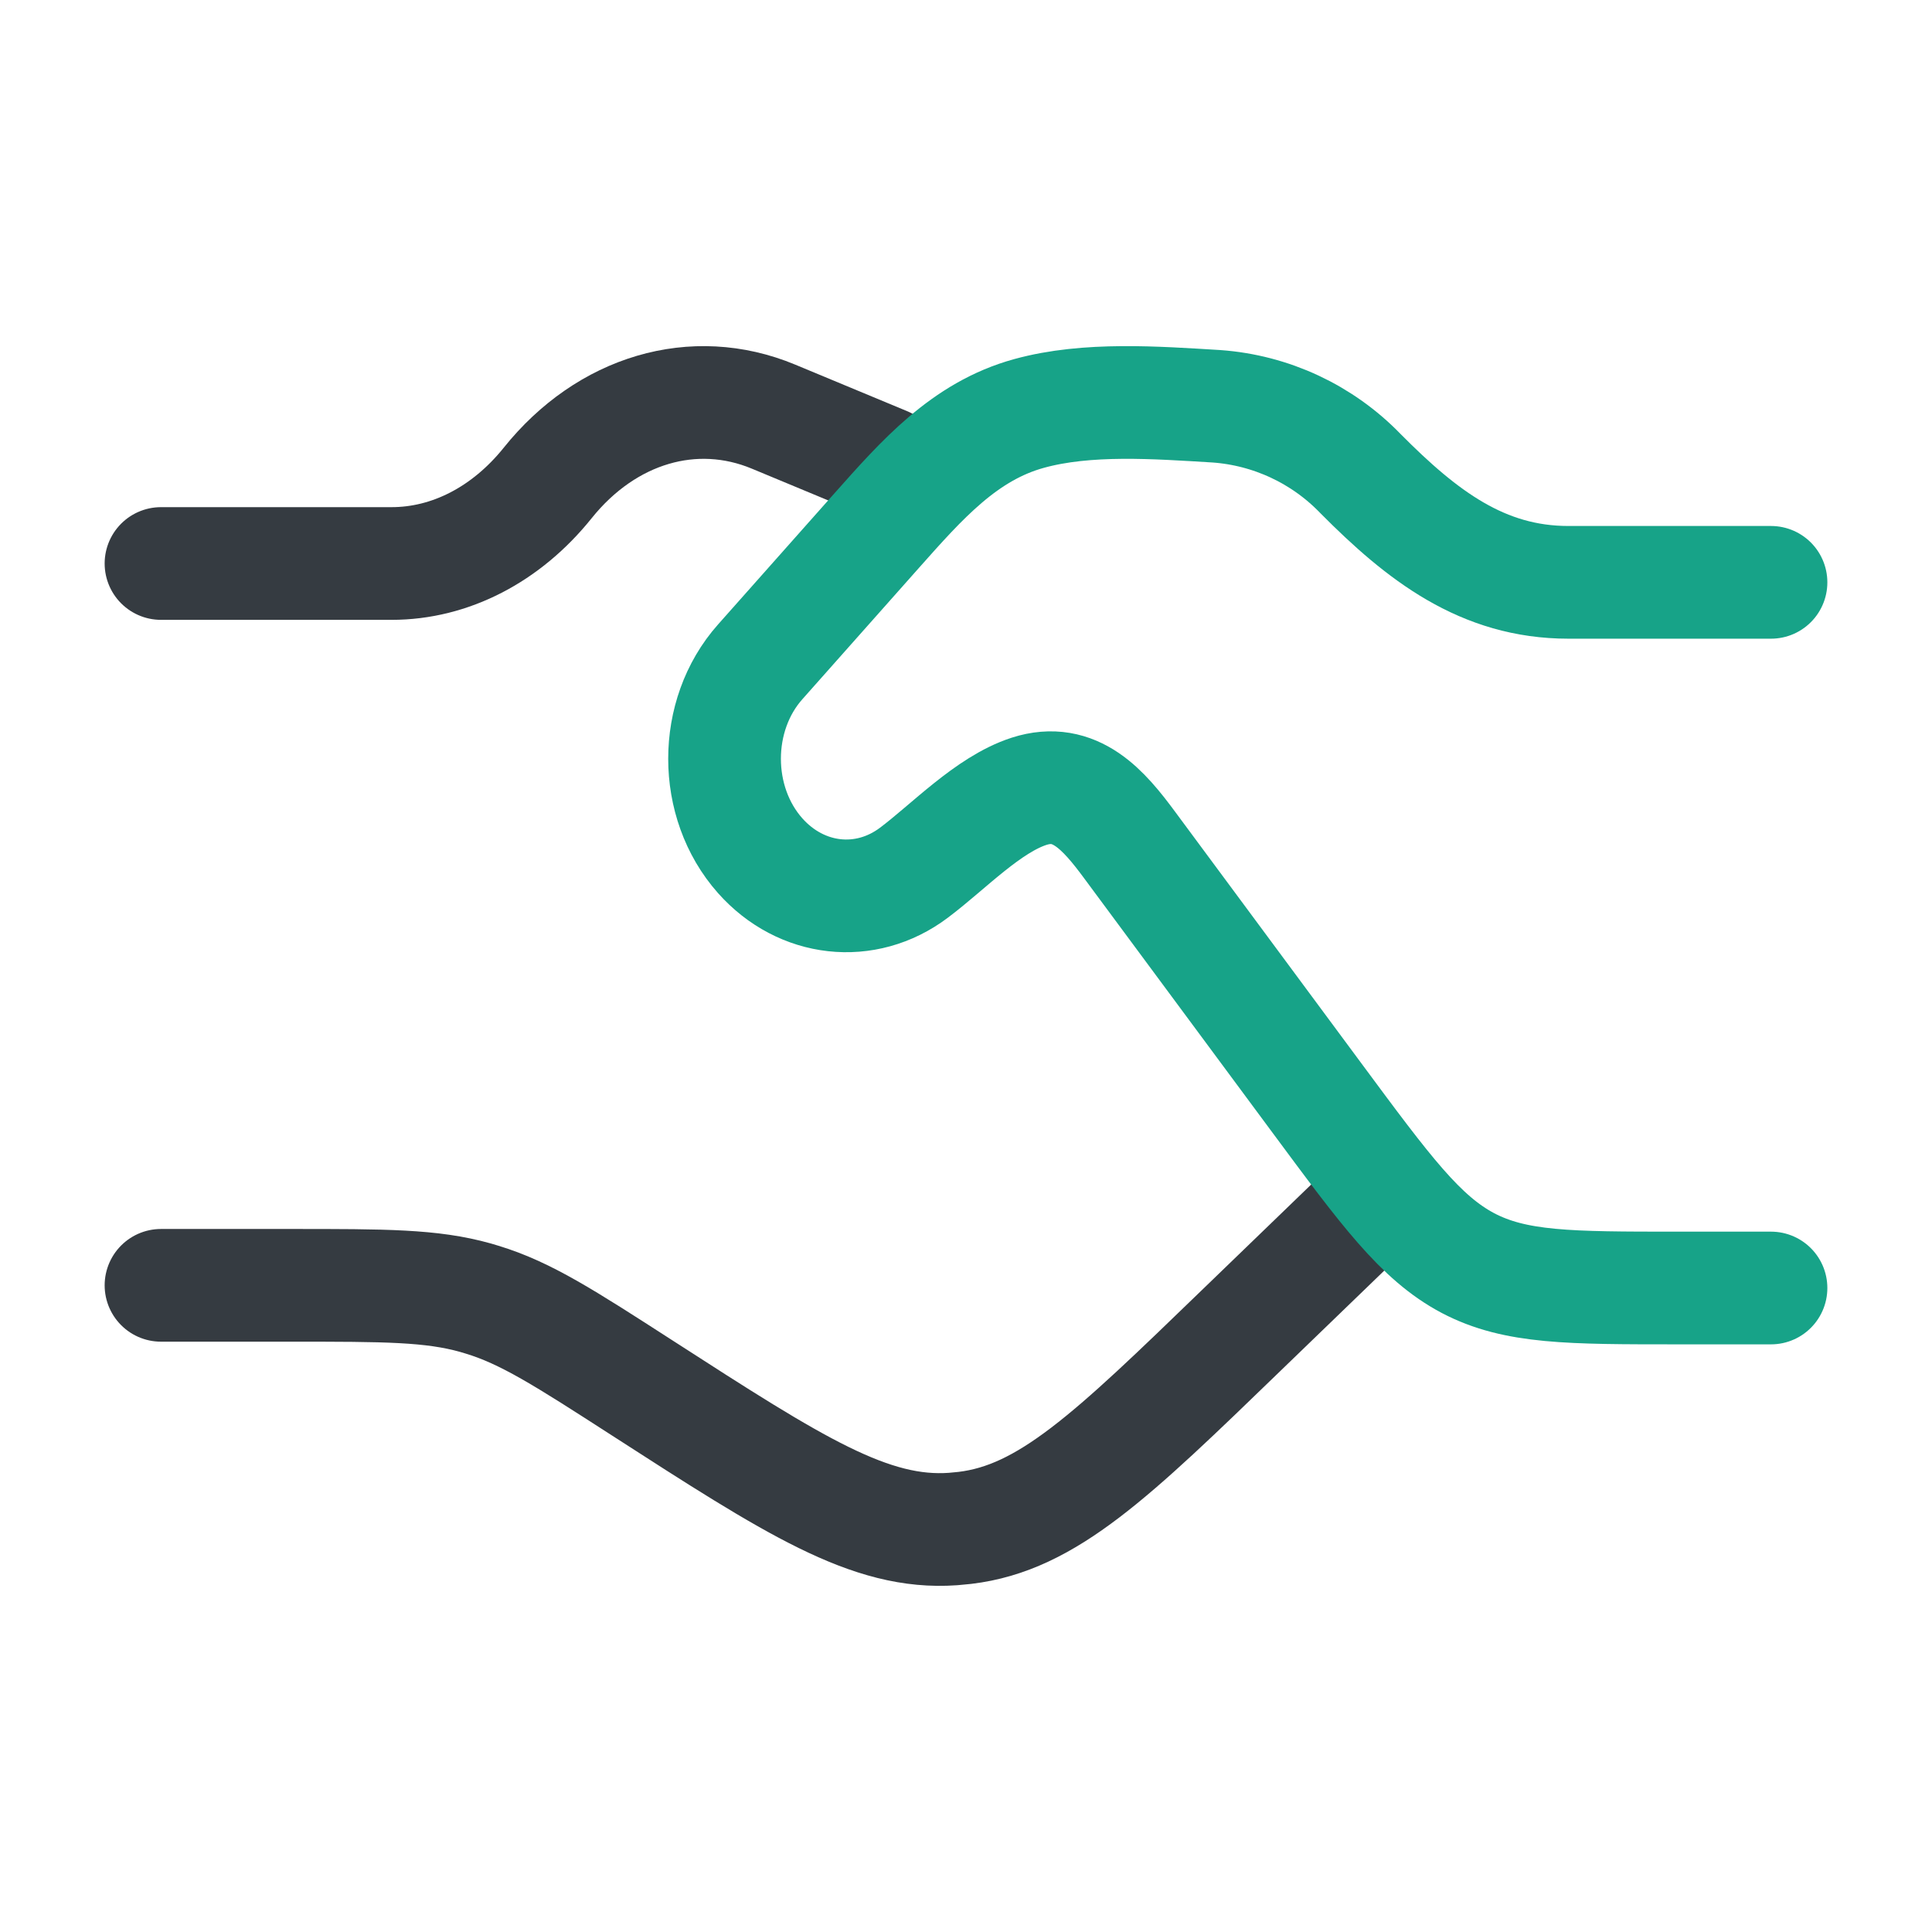 <svg width="60" height="60" viewBox="0 0 60 60" fill="none" xmlns="http://www.w3.org/2000/svg">
<path d="M5 17.5H12.162C13.98 17.5 15.723 16.6 17.008 15C18.84 12.715 21.555 11.915 24.017 12.937L27.5 14.385M5 39.917H9.05C11.95 39.917 13.4 39.917 14.77 40.302L14.97 40.362C16.332 40.775 17.538 41.552 19.95 43.107C24.67 46.15 27.03 47.67 29.6 47.485L29.965 47.45C32.525 47.145 34.53 45.205 38.54 41.325L42.5 37.5" stroke="#353B41" stroke-width="3.5" stroke-linecap="round" stroke-linejoin="round"/>
<path d="M55 18.085H48.708C46.042 18.085 44.163 16.635 42.25 14.707C41.067 13.482 39.472 12.738 37.773 12.617C35.915 12.505 33.763 12.342 31.96 12.84C29.953 13.39 28.628 14.902 27.225 16.48L23.608 20.555C22.133 22.215 22.133 24.913 23.608 26.575C24.883 28.01 26.88 28.233 28.38 27.105C29.46 26.295 30.685 24.988 31.957 24.575C33.39 24.113 34.278 25.155 35.087 26.25L40.888 34.085C43.042 36.995 44.117 38.447 45.587 39.225C47.062 40 48.742 40 52.105 40H55" stroke="#17A388" stroke-width="3.5" stroke-linecap="round" stroke-linejoin="round"/>
</svg>
